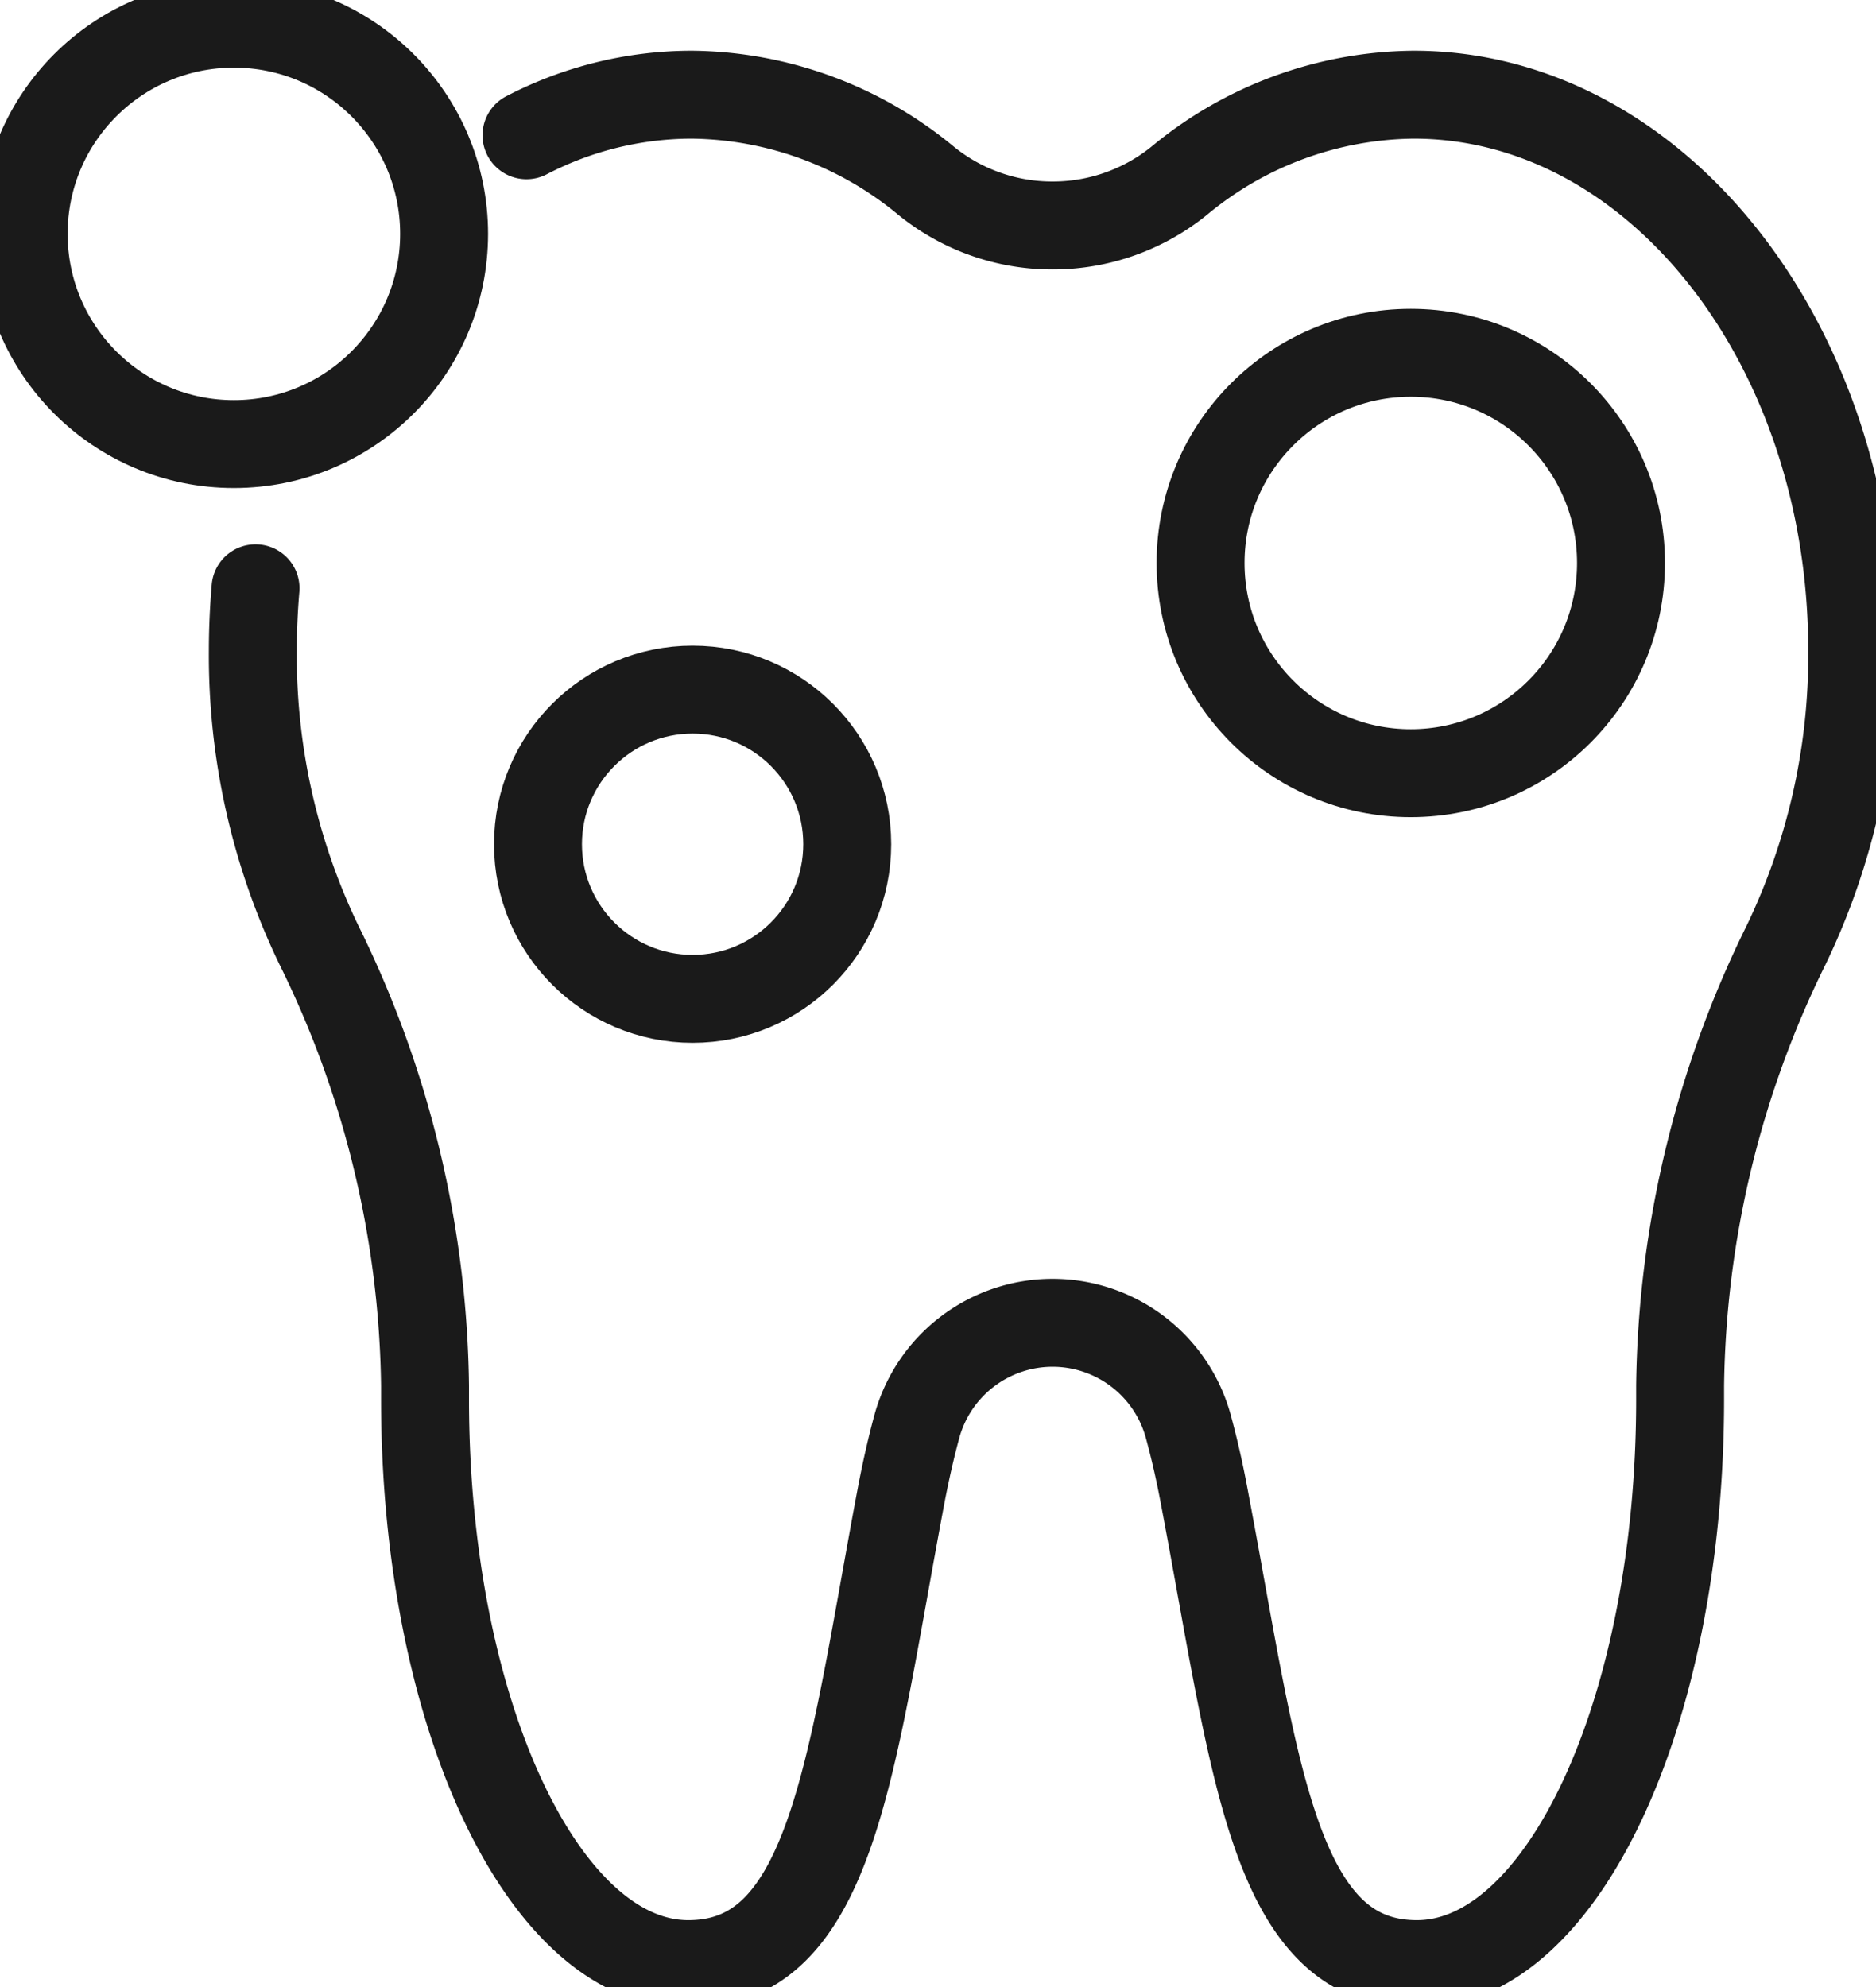 <svg xmlns="http://www.w3.org/2000/svg" viewBox="0 0 138.68 146.9"><path d="M18.89,43.49c-.13,1.52-.2,3.06-.2,4.63a49.32,49.32,0,0,0,4.88,21.73,75.51,75.51,0,0,1,7.85,32.59v1c0,23.06,8.71,41.76,19.46,41.76s12-14.89,15.77-34.84c.33-1.69.7-3.34,1.13-4.92a10.4,10.4,0,0,1,20.06,0c.43,1.58.81,3.23,1.13,4.92,3.81,19.95,5,34.84,15.77,34.84s19.46-18.7,19.46-41.76c0-.31,0-.62,0-1a75.5,75.5,0,0,1,7.84-32.59,49.32,49.32,0,0,0,4.88-21.73C136.93,25.39,122.41,7,104.5,7a27.49,27.49,0,0,0-17.35,6.38,14.84,14.84,0,0,1-9.34,3.29,14.79,14.79,0,0,1-9.33-3.29A27.54,27.54,0,0,0,51.12,7a26.53,26.53,0,0,0-12.2,3" style="fill:none;stroke:#1a1a1a;stroke-linecap:round;stroke-linejoin:round;stroke-width:6.5px"/><circle cx="17.29" cy="17.29" r="15.54" style="fill:none;stroke:#1a1a1a;stroke-linecap:round;stroke-linejoin:round;stroke-width:6.5px"/><circle cx="104.29" cy="41.62" r="15.54" style="fill:none;stroke:#1a1a1a;stroke-linecap:round;stroke-linejoin:round;stroke-width:6.5px"/><circle cx="51.2" cy="62.41" r="11.43" style="fill:none;stroke:#1a1a1a;stroke-linecap:round;stroke-linejoin:round;stroke-width:6.5px"/></svg>